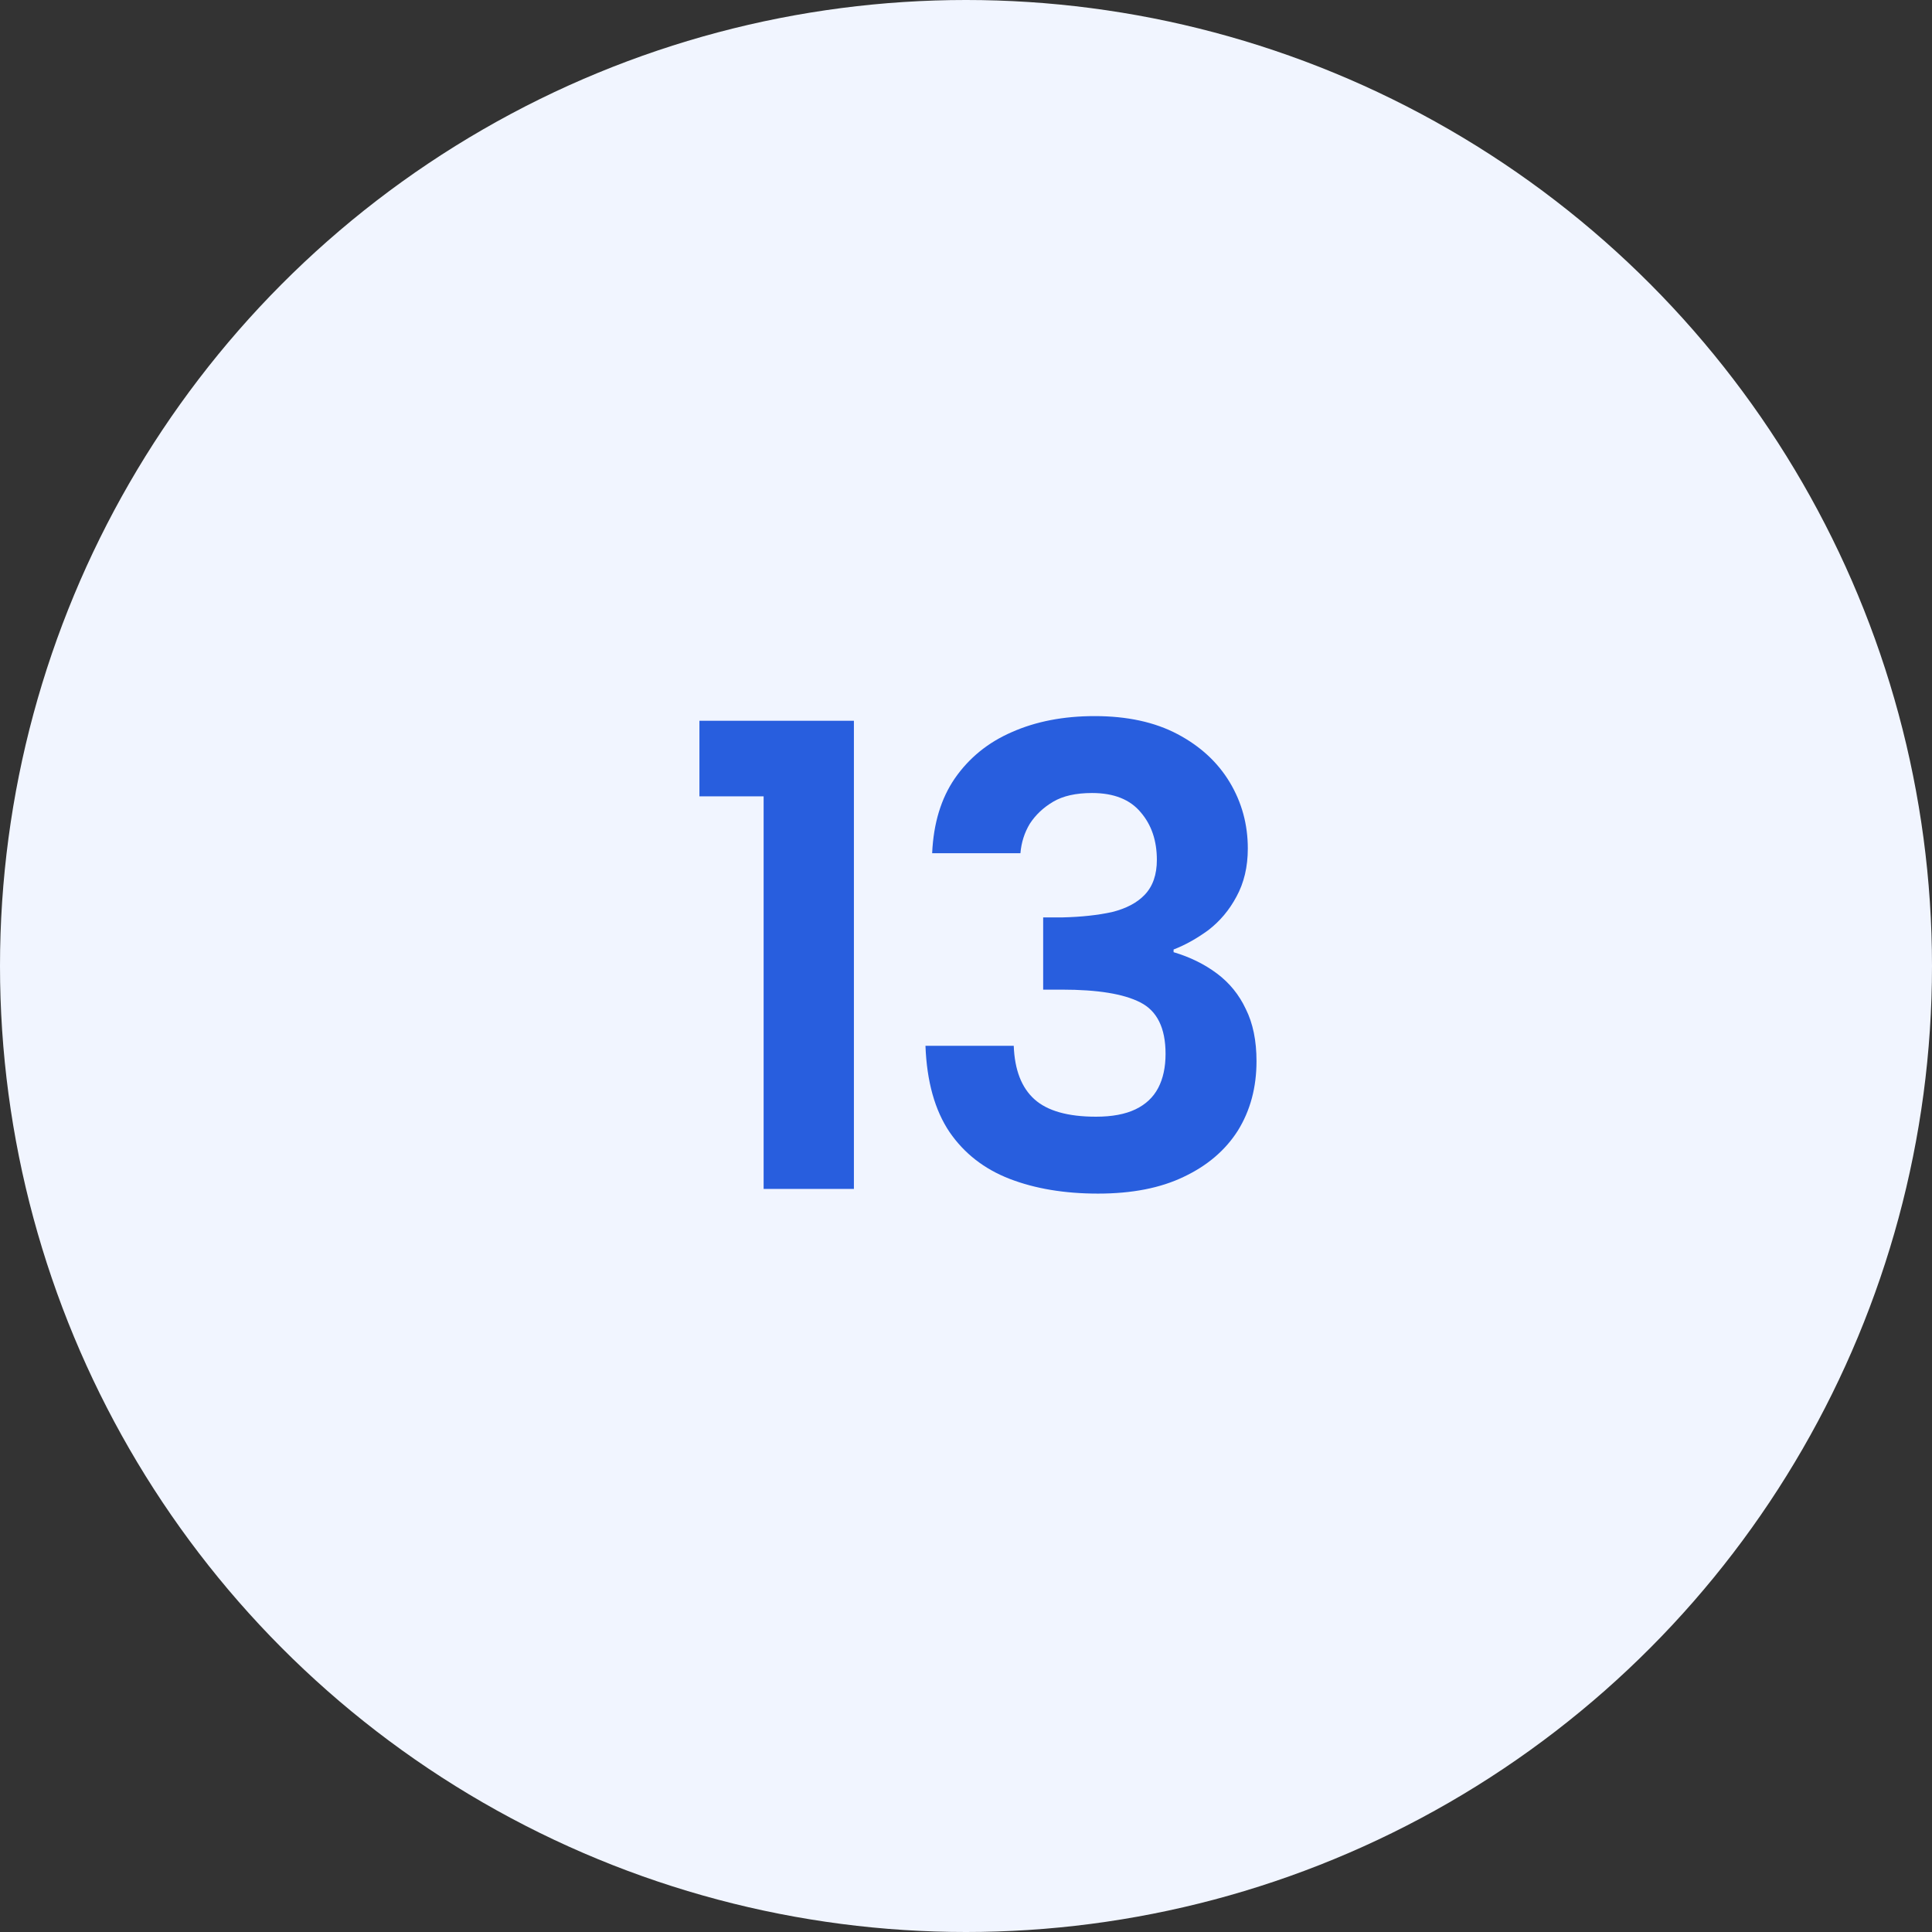 <?xml version="1.0" encoding="UTF-8"?> <svg xmlns="http://www.w3.org/2000/svg" width="52" height="52" viewBox="0 0 52 52" fill="none"><rect x="0" y="0" width="52" height="52" fill="#333333" stroke="none"/> <circle cx="26" cy="26" r="26" fill="#F1F5FF"></circle> <path d="M20.553 21.434H18.825V19.4H22.983V32H20.553V21.434ZM25.089 22.964C25.125 22.16 25.329 21.488 25.701 20.948C26.085 20.396 26.595 19.982 27.231 19.706C27.879 19.418 28.623 19.274 29.463 19.274C30.339 19.274 31.083 19.436 31.695 19.76C32.307 20.084 32.775 20.516 33.099 21.056C33.423 21.596 33.585 22.19 33.585 22.838C33.585 23.33 33.483 23.762 33.279 24.134C33.087 24.494 32.835 24.794 32.523 25.034C32.211 25.262 31.899 25.436 31.587 25.556V25.628C32.031 25.76 32.421 25.952 32.757 26.204C33.093 26.456 33.351 26.774 33.531 27.158C33.723 27.542 33.819 28.01 33.819 28.562C33.819 29.27 33.651 29.894 33.315 30.434C32.979 30.962 32.493 31.376 31.857 31.676C31.233 31.976 30.465 32.126 29.553 32.126C28.653 32.126 27.861 31.994 27.177 31.73C26.493 31.466 25.953 31.046 25.557 30.47C25.161 29.882 24.945 29.108 24.909 28.148H27.285C27.309 28.796 27.495 29.276 27.843 29.588C28.191 29.9 28.743 30.056 29.499 30.056C29.931 30.056 30.285 29.99 30.561 29.858C30.837 29.726 31.041 29.534 31.173 29.282C31.305 29.03 31.371 28.724 31.371 28.364C31.371 27.668 31.143 27.206 30.687 26.978C30.243 26.75 29.541 26.636 28.581 26.636H28.077V24.692H28.599C29.103 24.68 29.547 24.632 29.931 24.548C30.315 24.452 30.609 24.296 30.813 24.08C31.029 23.852 31.137 23.54 31.137 23.144C31.137 22.628 30.993 22.202 30.705 21.866C30.417 21.518 29.979 21.344 29.391 21.344C28.959 21.344 28.611 21.422 28.347 21.578C28.083 21.734 27.873 21.932 27.717 22.172C27.573 22.412 27.489 22.676 27.465 22.964H25.089Z" fill="#285EDE"></path> </svg> 